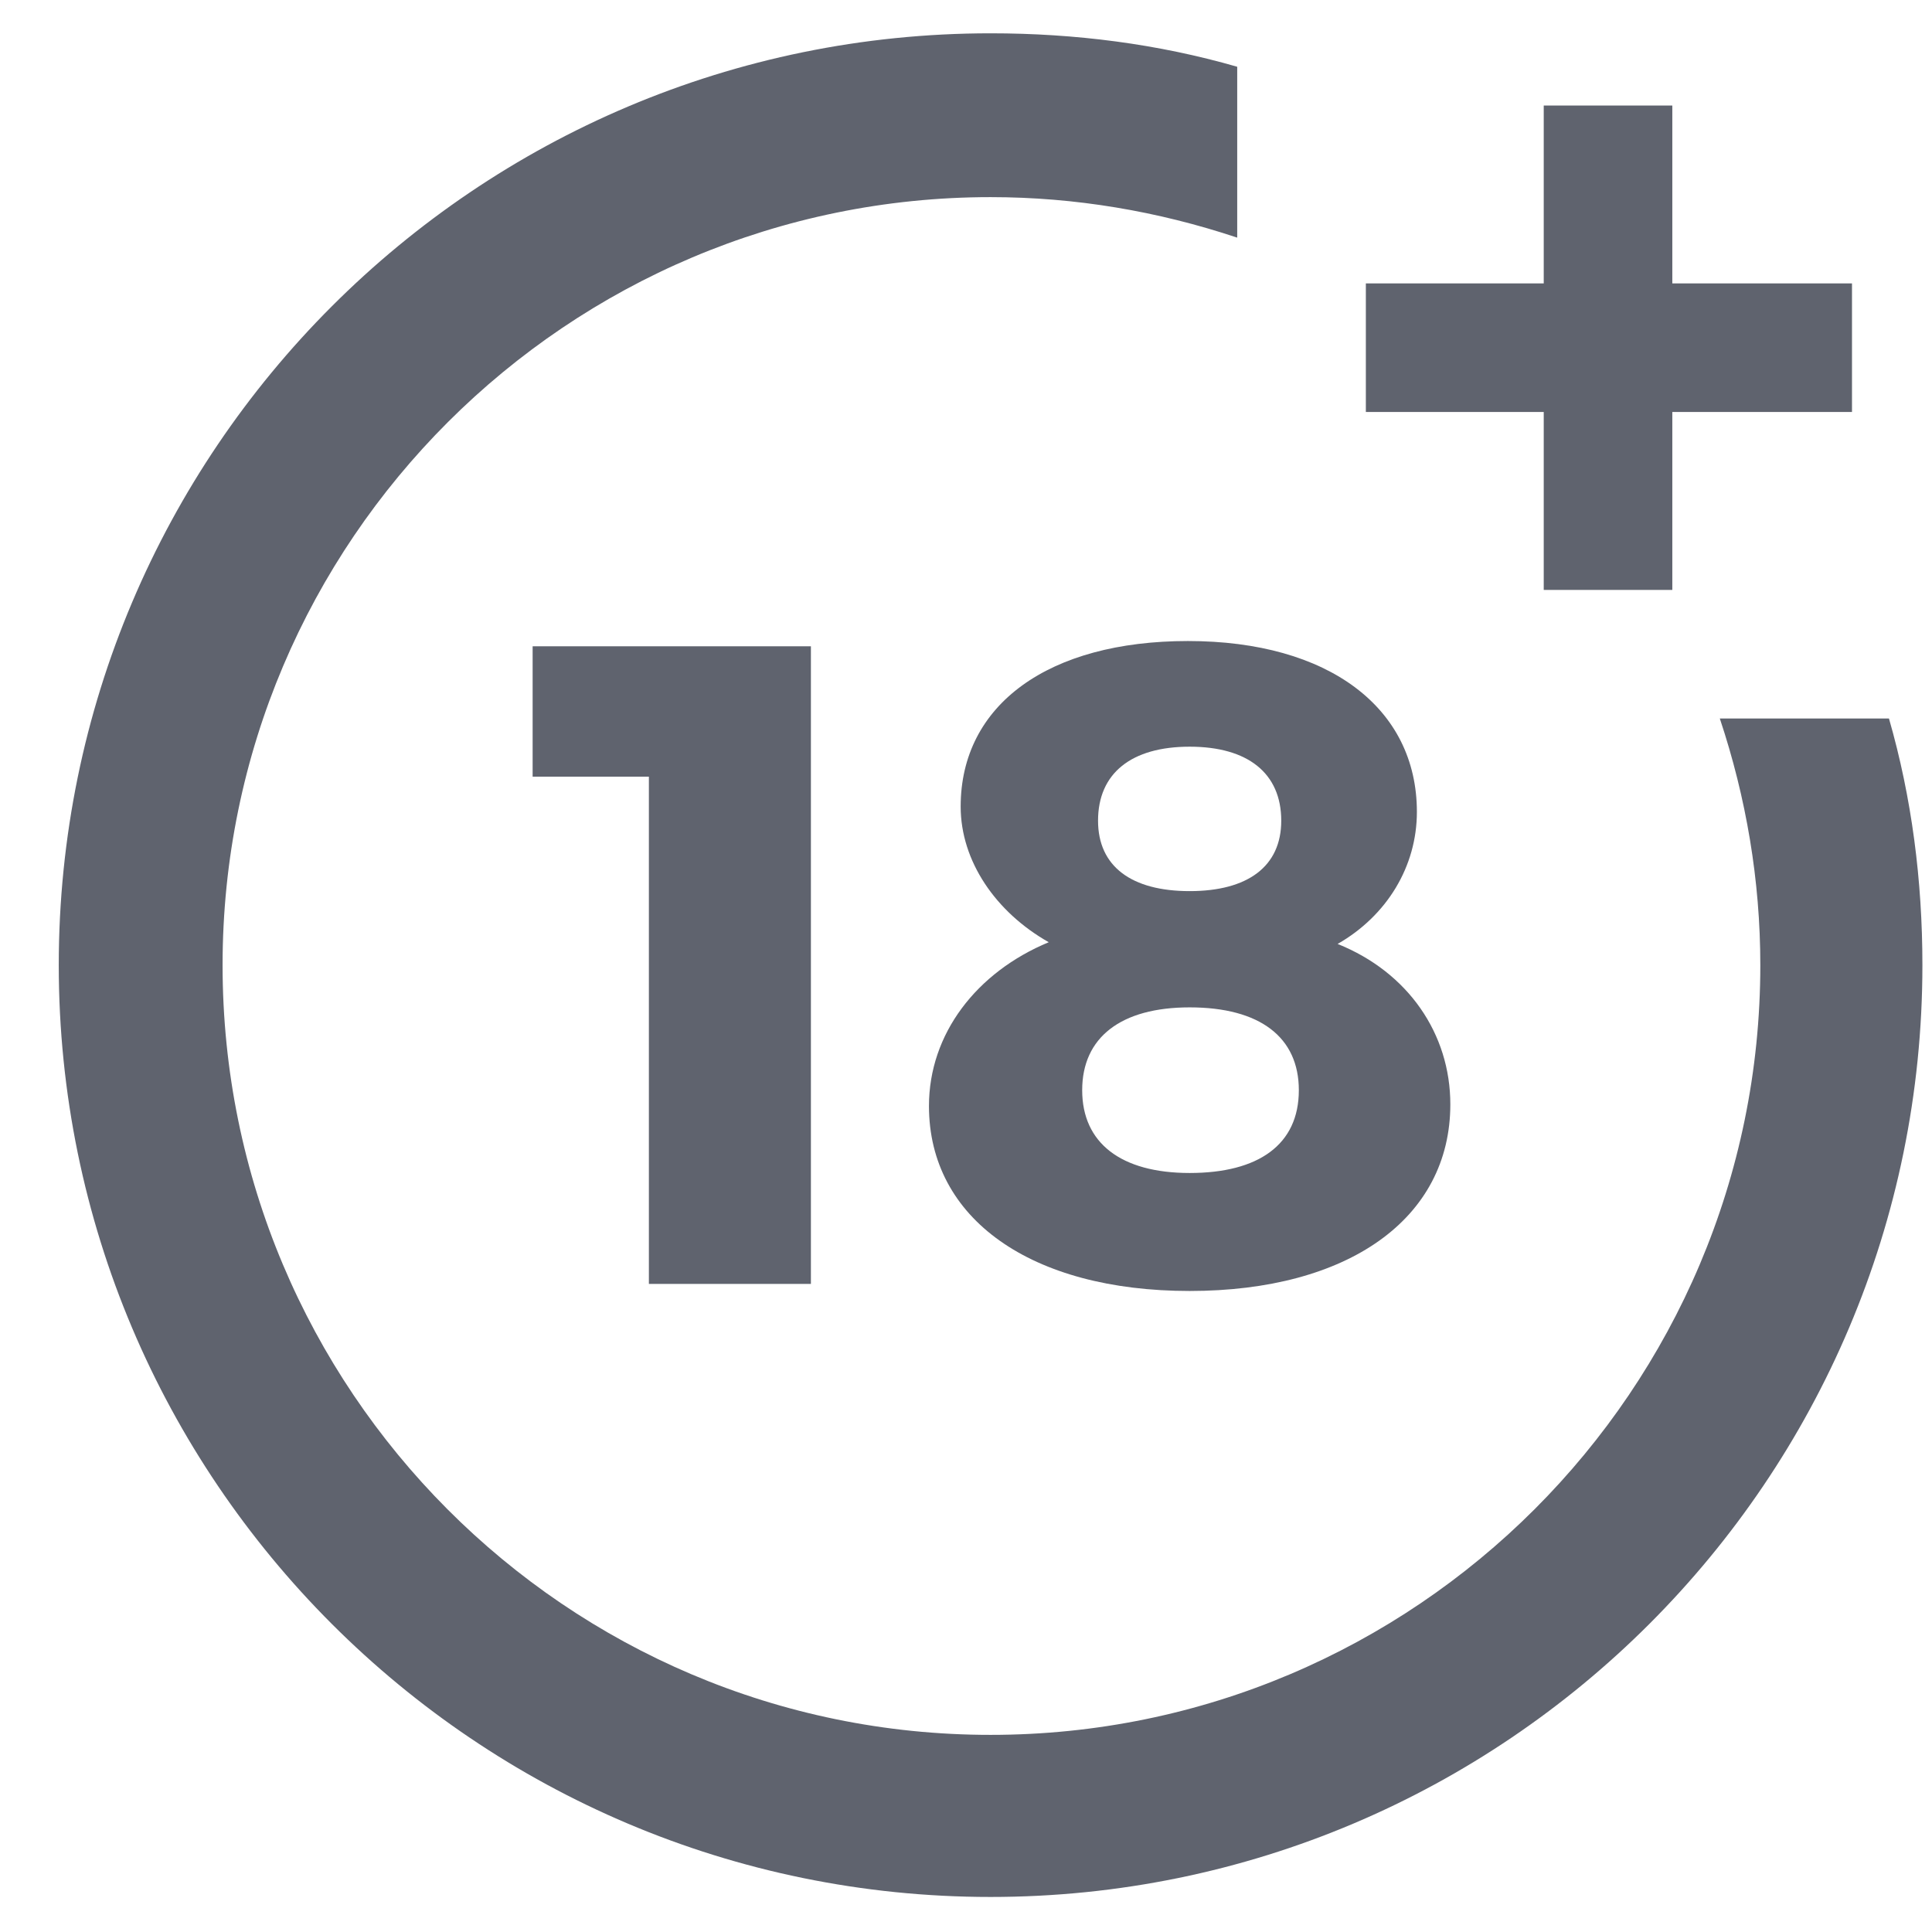 <?xml version="1.0" encoding="UTF-8"?> <svg xmlns="http://www.w3.org/2000/svg" width="29" height="29" viewBox="0 0 29 29" fill="none"><g clip-path="url(#clip0_1105_2799)"><path d="M9.74 19.272V11.658H7.995V9.701H12.172V19.272H9.74Z" fill="#5F636E"></path><path d="M21.268 12.187C21.268 13.006 20.818 13.746 20.078 14.169C21.136 14.593 21.77 15.518 21.77 16.576C21.77 18.294 20.236 19.378 17.857 19.378C15.477 19.378 13.944 18.294 13.944 16.602C13.944 15.518 14.658 14.593 15.742 14.143C14.948 13.694 14.42 12.927 14.42 12.107C14.42 10.574 15.742 9.622 17.831 9.622C19.946 9.622 21.268 10.627 21.268 12.187ZM16.244 16.364C16.244 17.157 16.826 17.607 17.857 17.607C18.888 17.607 19.496 17.184 19.496 16.364C19.496 15.571 18.915 15.121 17.857 15.121C16.826 15.121 16.244 15.571 16.244 16.364ZM16.482 12.319C16.482 13.006 16.984 13.376 17.857 13.376C18.729 13.376 19.232 13.006 19.232 12.319C19.232 11.605 18.729 11.208 17.857 11.208C16.984 11.208 16.482 11.605 16.482 12.319Z" fill="#5F636E"></path><path d="M25.815 10.785C26.212 11.975 26.423 13.218 26.423 14.487C26.423 20.859 21.241 26.041 14.869 26.041C8.497 26.041 3.341 20.859 3.341 14.487C3.341 8.115 8.524 2.959 14.869 2.959C16.138 2.959 17.381 3.17 18.571 3.567V1.002C17.381 0.659 16.138 0.5 14.869 0.5C7.149 0.5 0.882 6.766 0.882 14.487C0.882 22.207 7.149 28.474 14.869 28.474C22.59 28.474 28.856 22.207 28.856 14.487C28.856 13.218 28.697 11.975 28.354 10.785C28.38 10.785 25.815 10.785 25.815 10.785Z" fill="#5F636E"></path><path d="M25.102 4.254V1.584H23.172V4.254H20.502V6.184H23.172V8.855H25.102V6.184H27.799V4.254H25.102Z" fill="#5F636E"></path></g><defs><clipPath id="clip0_1105_2799"><rect width="28" height="28" fill="white" transform="translate(0.882 0.5)"></rect></clipPath></defs></svg> 